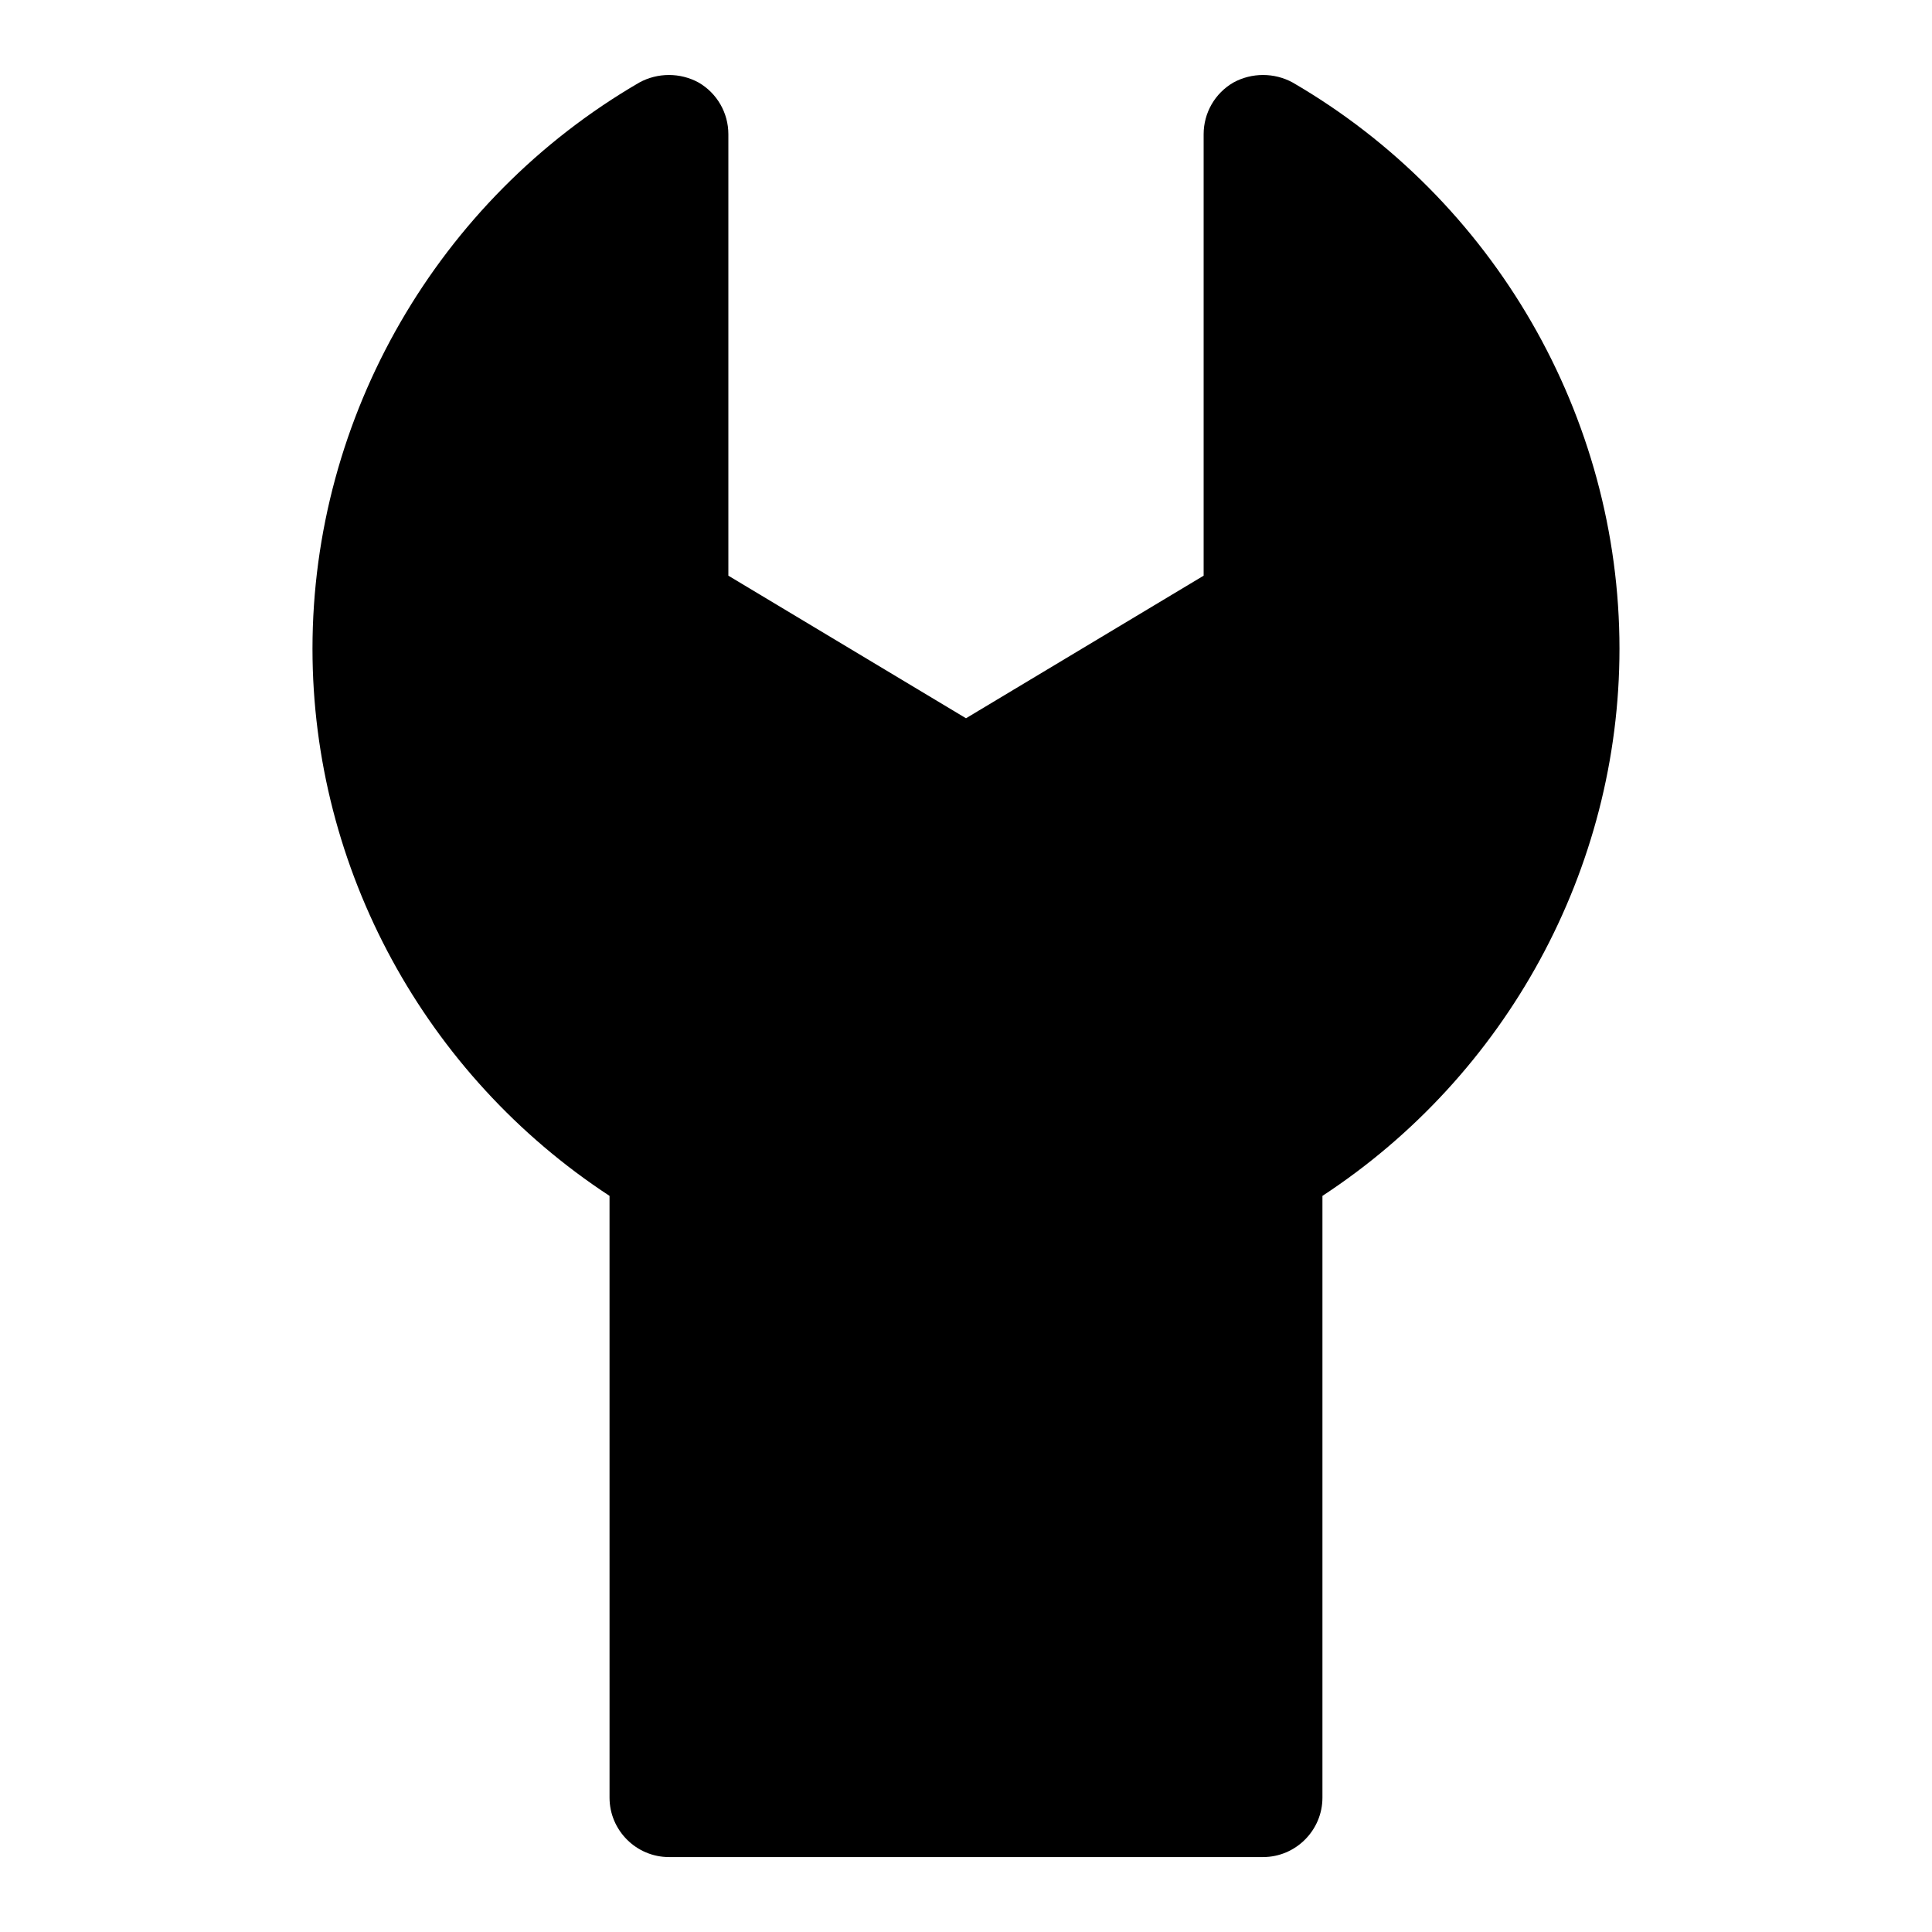 <?xml version="1.0" encoding="UTF-8"?>
<!-- Uploaded to: SVG Repo, www.svgrepo.com, Generator: SVG Repo Mixer Tools -->
<svg fill="#000000" width="800px" height="800px" version="1.1" viewBox="144 144 512 512" xmlns="http://www.w3.org/2000/svg">
 <path d="m486.59 165.88c-4.879-2.676-10.863-2.676-15.742 0-4.883 2.836-7.871 8.031-7.871 13.699v116.98l-62.977 37.785-62.977-37.785v-116.98c0-5.668-2.992-10.863-7.871-13.699-4.879-2.676-10.863-2.676-15.742 0-53.375 31.016-86.598 88.484-86.598 150.04 0 58.41 29.914 113.04 78.719 145l0.004 159.48c0 8.66 7.086 15.742 15.742 15.742h157.44c8.66 0 15.742-7.086 15.742-15.742v-159.48c48.805-31.961 78.719-86.594 78.719-145 0.004-61.559-33.215-119.03-86.59-150.04z"/>
</svg>